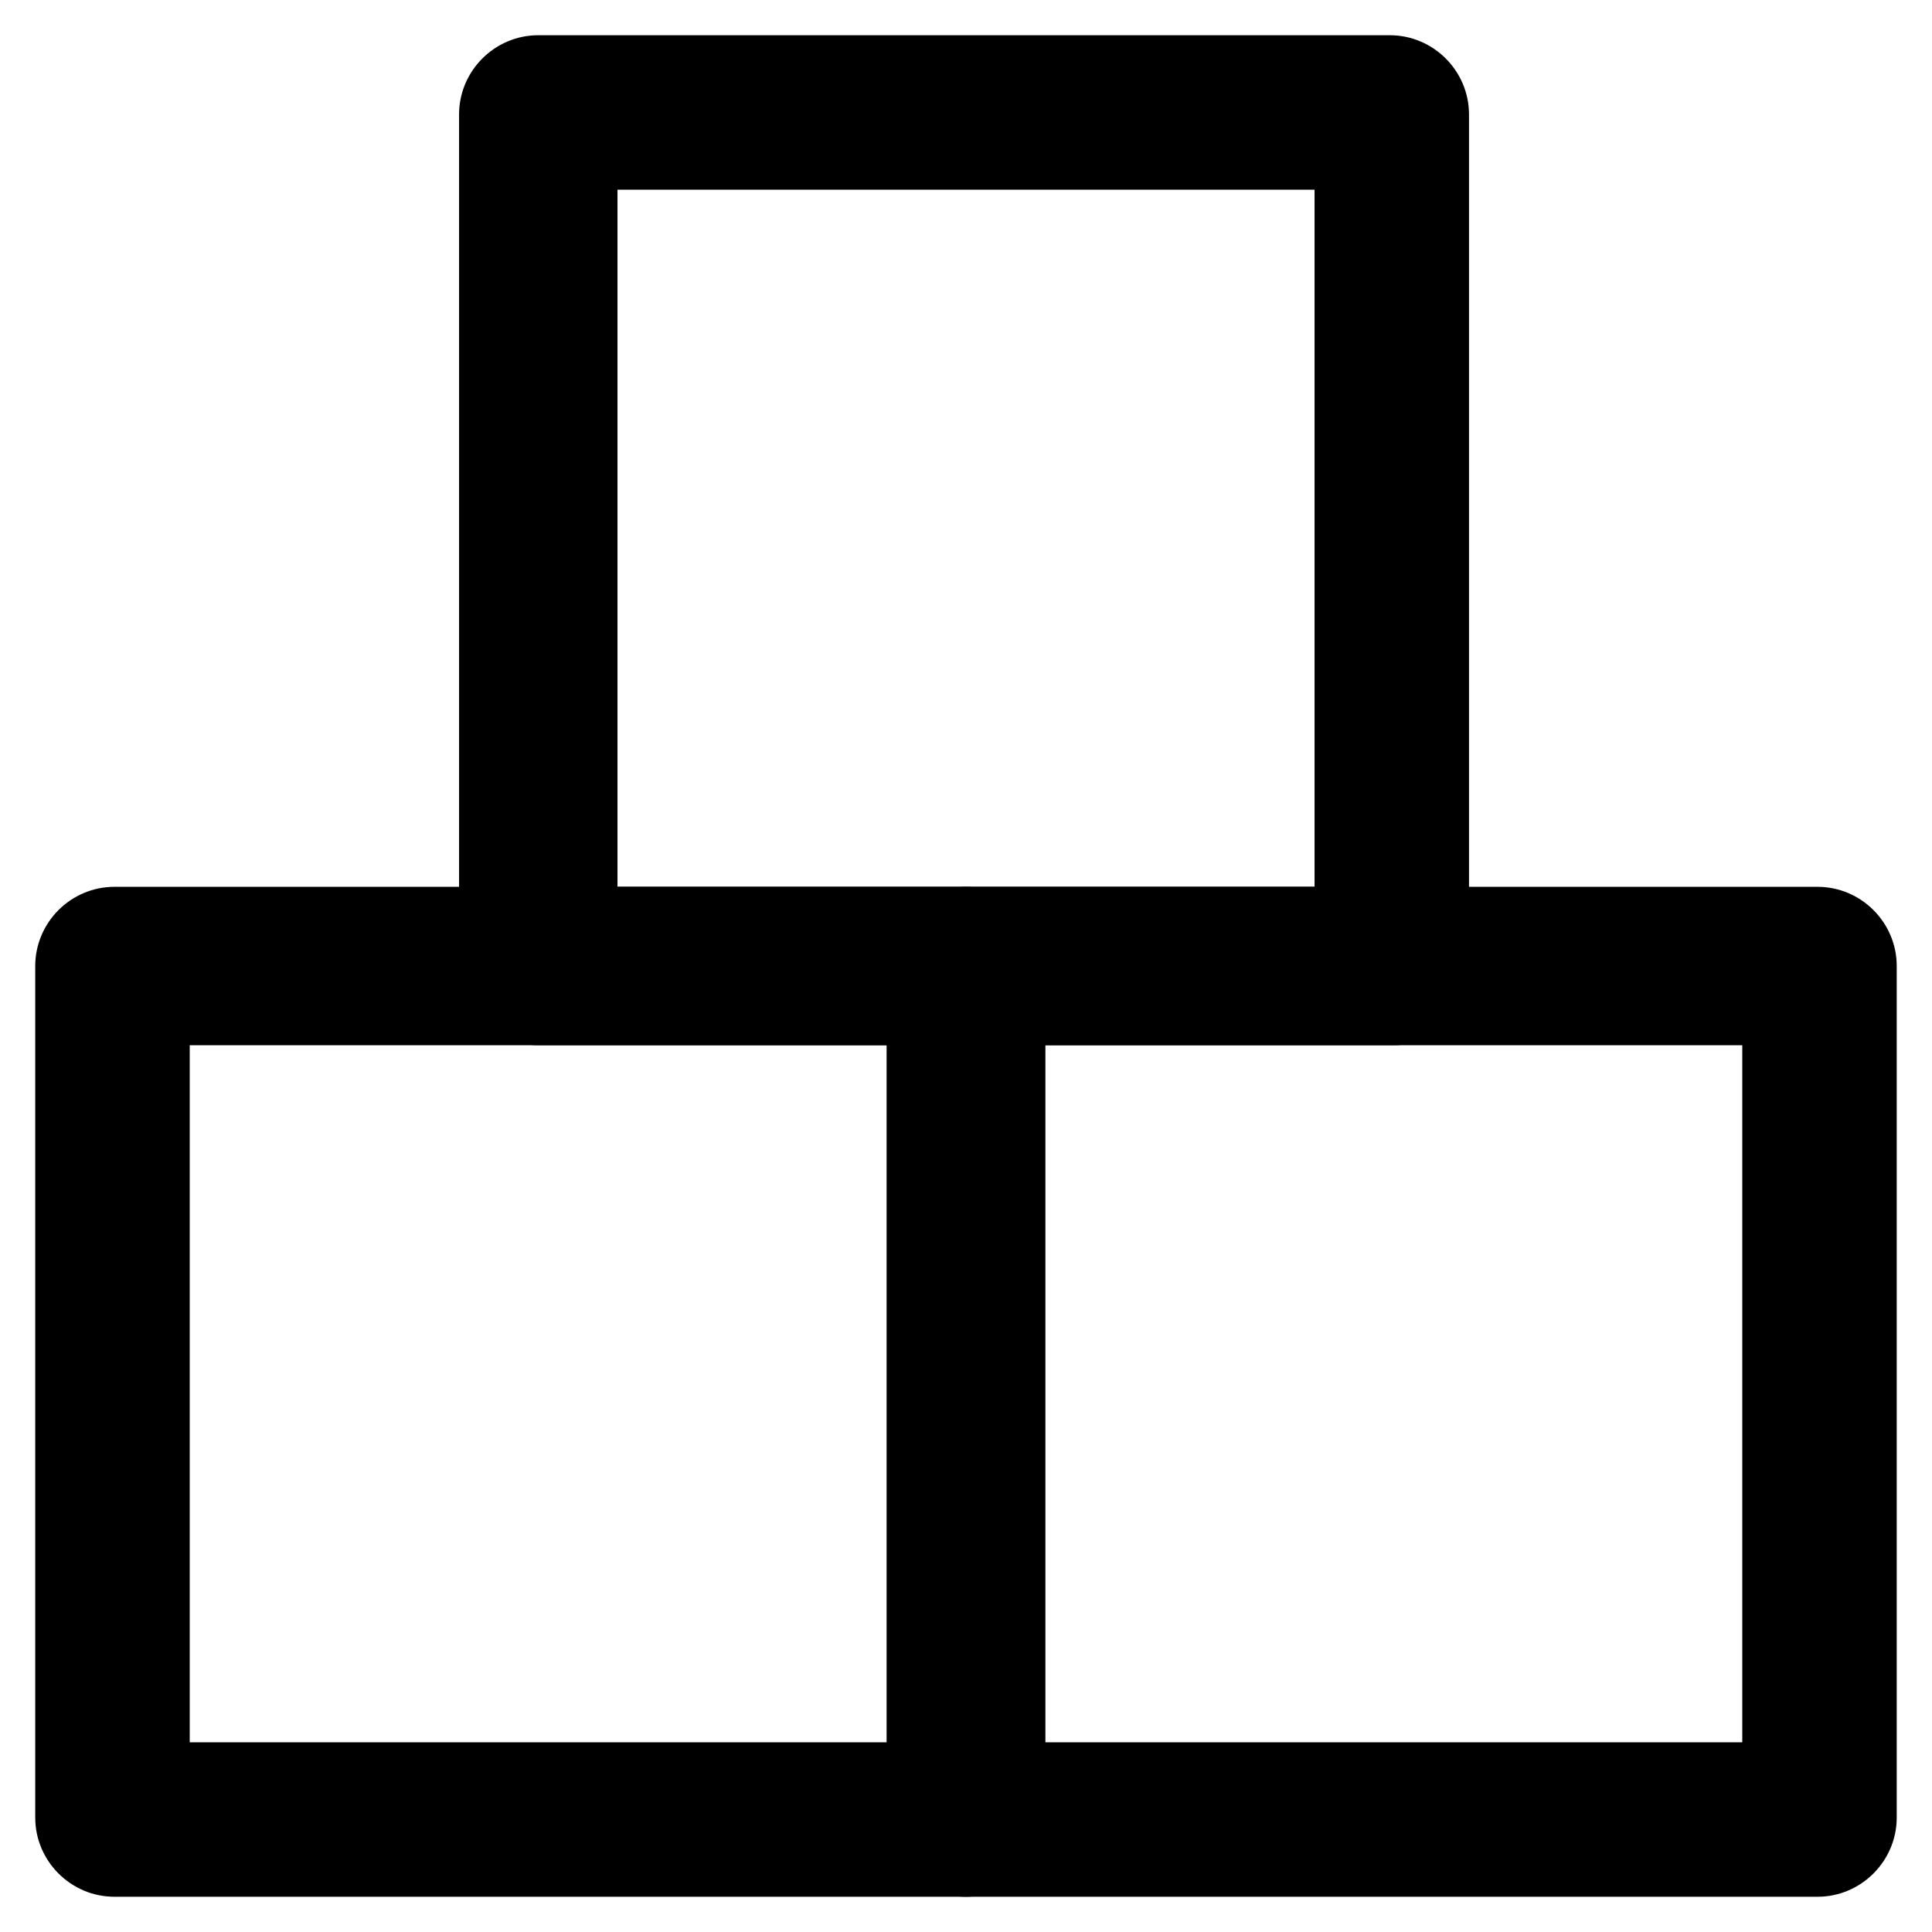 <?xml version="1.0" encoding="UTF-8"?>
<!-- Uploaded to: SVG Find, www.svgrepo.com, Generator: SVG Find Mixer Tools -->
<svg fill="#000000" width="800px" height="800px" version="1.1" viewBox="144 144 512 512" xmlns="http://www.w3.org/2000/svg">
 <g>
  <path d="m513.36 420.99h-226.71c-11.547 0-20.992-9.445-20.992-20.992v-225.67c0-11.547 9.445-20.992 20.992-20.992h225.66c11.547 0 20.992 9.445 20.992 20.992v225.67c0 11.543-8.395 20.992-19.941 20.992zm-205.72-41.984h184.73v-184.73h-184.73z"/>
  <path d="m400 646.66h-225.67c-11.547 0-20.992-9.445-20.992-20.992v-225.66c0-11.547 9.445-20.992 20.992-20.992h225.67c11.547 0 20.992 9.445 20.992 20.992v225.66c0 11.543-9.449 20.992-20.992 20.992zm-205.72-40.934h184.73v-184.73h-184.73z"/>
  <path d="m625.66 646.66h-225.66c-11.547 0-20.992-9.445-20.992-20.992v-225.66c0-11.547 9.445-20.992 20.992-20.992h225.66c11.547 0 20.992 9.445 20.992 20.992v225.66c0 11.543-9.449 20.992-20.992 20.992zm-204.67-40.934h184.73v-184.73h-184.73z"/>
 </g>
</svg>